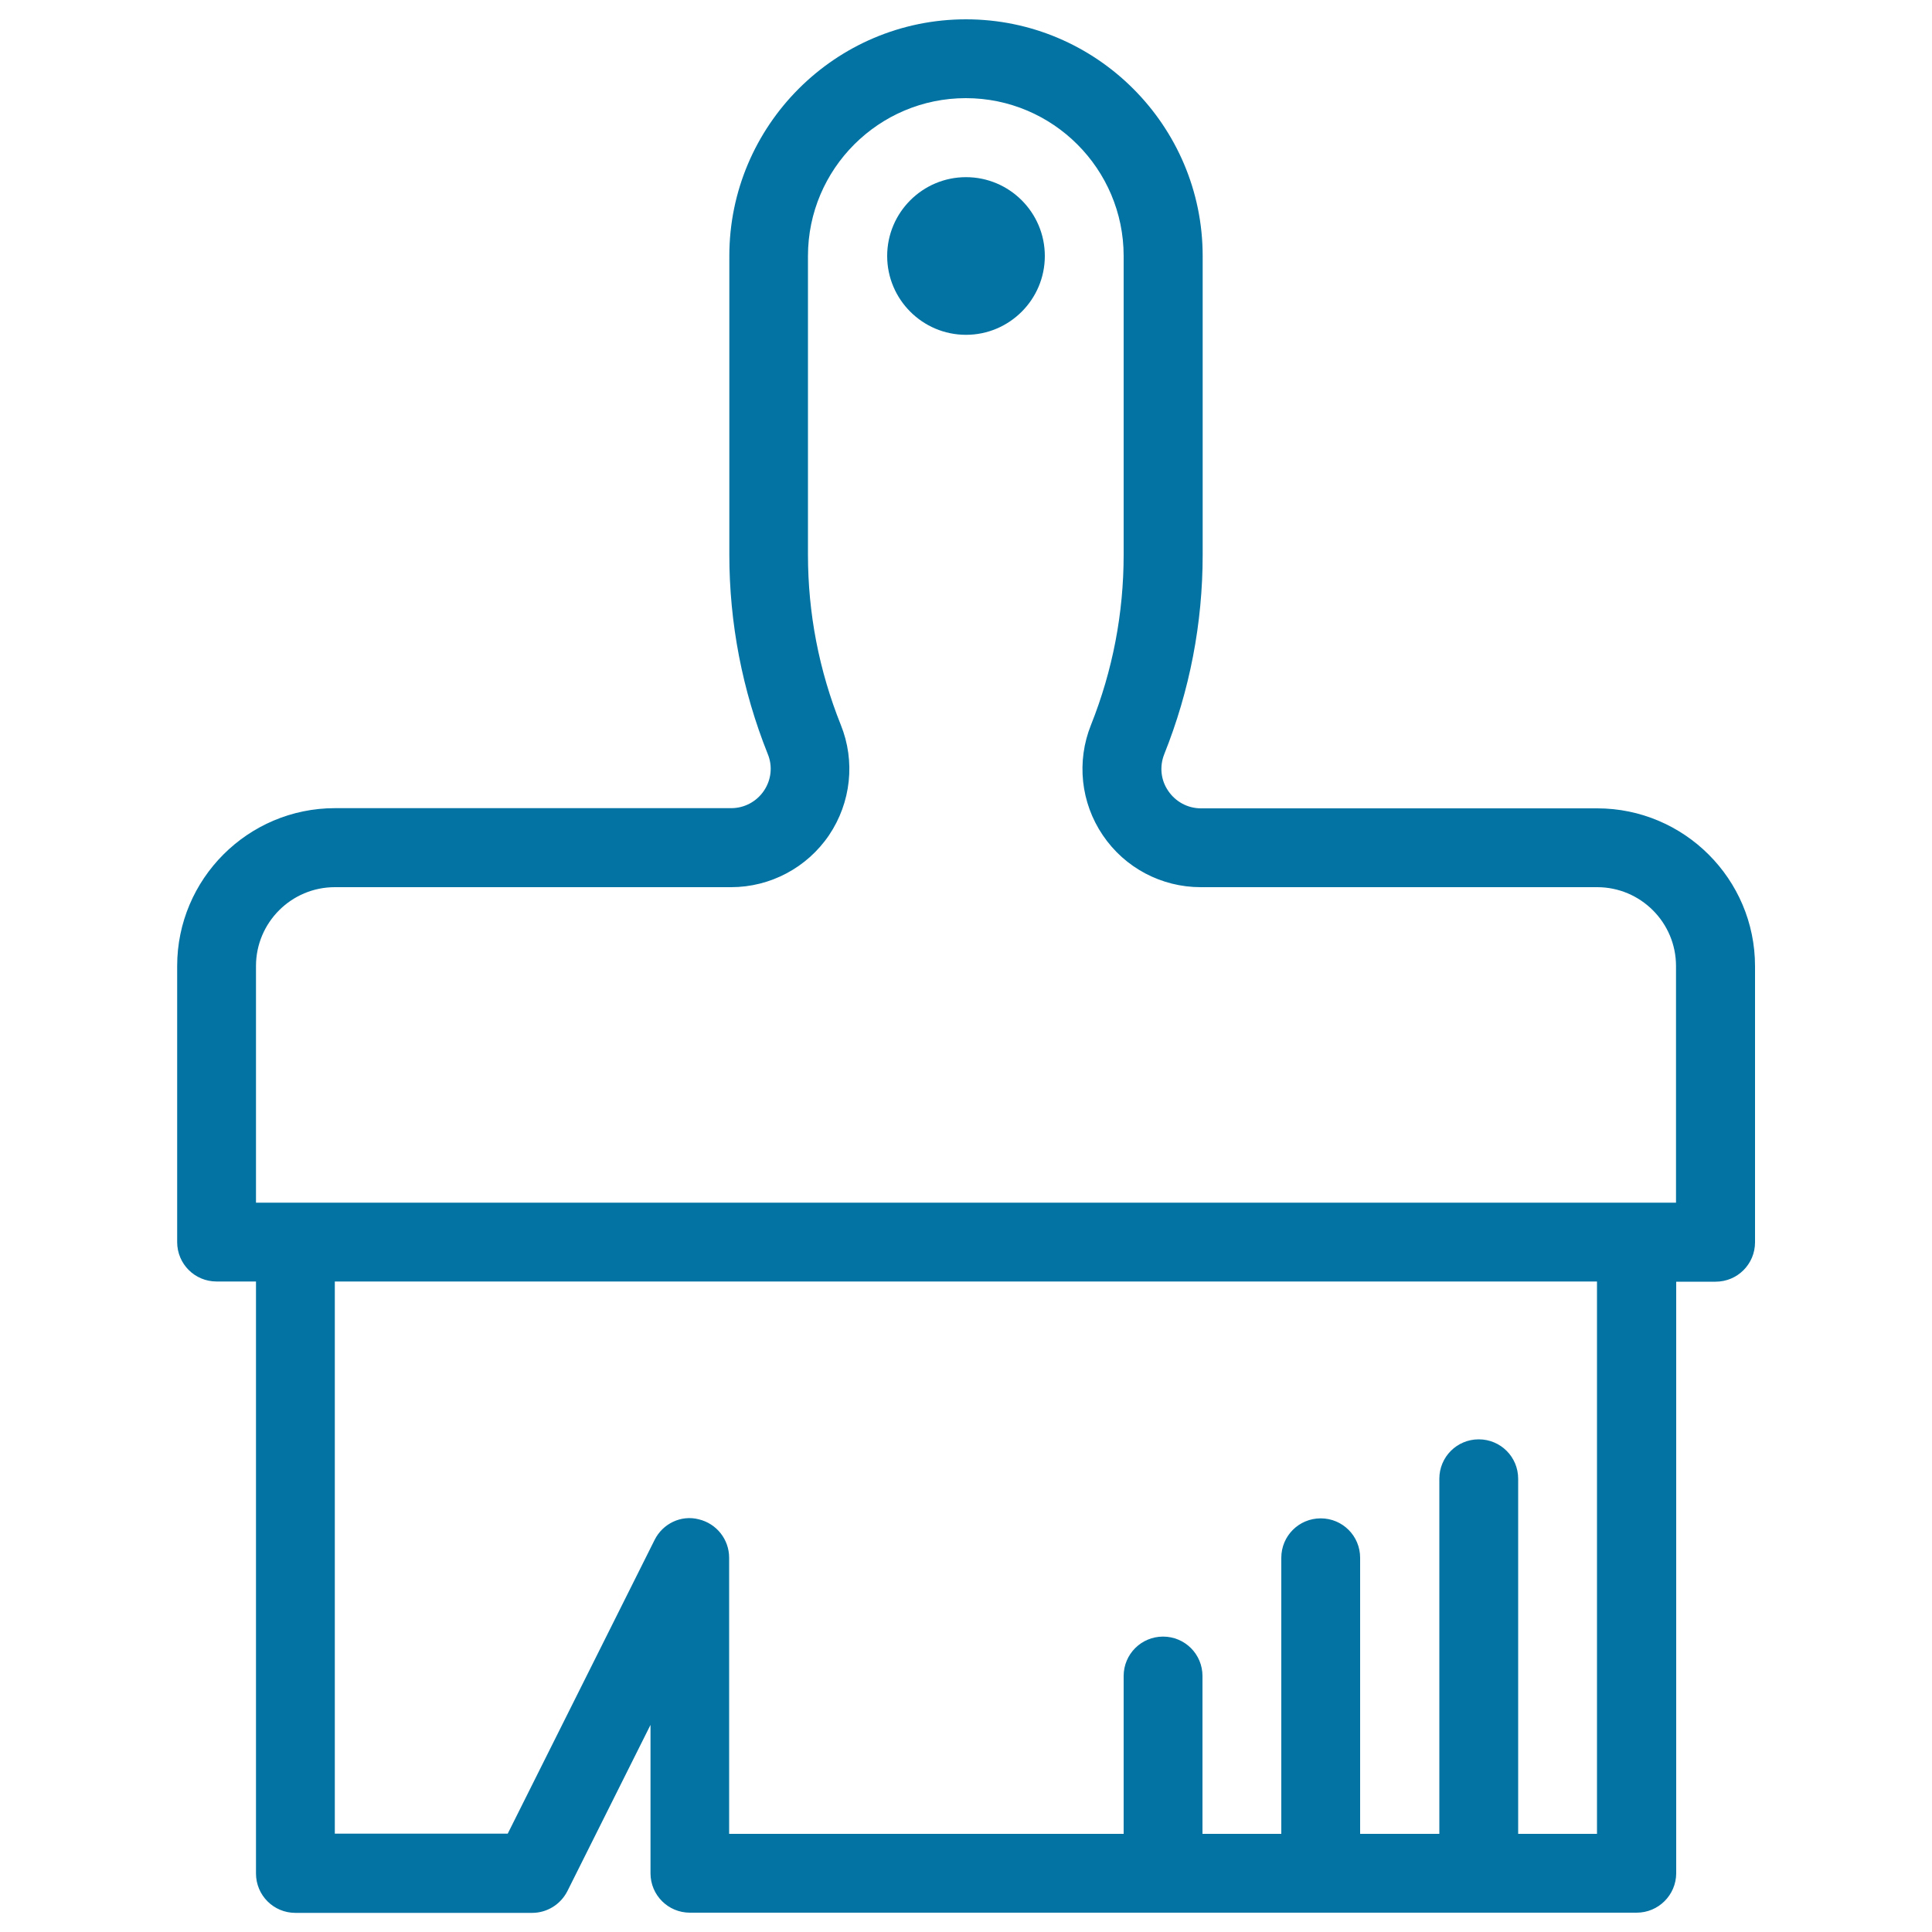 <svg xmlns="http://www.w3.org/2000/svg" viewBox="0 0 1000 1000" style="fill:#0273a2">
<title>Paint Brush SVG icon</title>
<g><g><path d="M847.1,990h-490c-11.3,0-20.4-9.1-20.4-20.4v-76.8l-43,86c-3.5,6.9-10.5,11.3-18.3,11.3H152.9c-11.3,0-20.4-9.1-20.4-20.4V663.3h-20.4c-11.3,0-20.4-9.1-20.4-20.4V500c0-45,36.6-81.7,81.7-81.7h205.1c6.8,0,13.1-3.4,16.9-9c3.8-5.6,4.6-12.7,2-19c-13.2-33-19.9-67.8-19.9-103.3V132.5C377.5,65,432.4,10,500,10c67.5,0,122.5,55,122.5,122.5v154.6c0,35.6-6.7,70.3-19.9,103.3c-2.5,6.3-1.8,13.4,2.1,19c3.8,5.6,10.1,9,16.9,9h205.1c45,0,81.7,36.6,81.7,81.7v142.9c0,11.3-9.1,20.4-20.4,20.4h-20.4v306.3C867.5,980.9,858.4,990,847.1,990z M785.8,949.2h40.8V663.3H173.3v285.8h89.5l76-152c4.2-8.5,13.8-13.1,22.9-10.7c9.2,2.2,15.7,10.4,15.7,19.9v142.9h204.2v-81.7c0-11.3,9.1-20.4,20.4-20.4c11.3,0,20.4,9.1,20.4,20.4v81.7h40.8V806.3c0-11.3,9.1-20.4,20.4-20.4s20.4,9.1,20.4,20.4v142.9H745V765.4c0-11.3,9.1-20.4,20.4-20.4s20.4,9.1,20.4,20.4L785.8,949.2L785.8,949.2z M847.1,622.5h20.4V500c0-22.5-18.3-40.8-40.8-40.8H621.5c-20.3,0-39.3-10-50.7-26.9c-11.4-16.8-13.7-38.2-6.1-57.1c11.2-28.1,16.9-57.7,16.9-88.1V132.5c0-45-36.6-81.7-81.7-81.7c-45,0-81.7,36.6-81.7,81.7v154.6c0,30.3,5.7,59.9,17,88.1c7.6,18.8,5.3,40.2-6.1,57.1c-11.4,16.8-30.4,26.9-50.7,26.9H173.3c-22.5,0-40.8,18.3-40.8,40.8v122.5L847.1,622.5L847.1,622.5z"/><path d="M500,173.3c-22.5,0-40.8-18.3-40.8-40.8s18.3-40.8,40.8-40.8c22.5,0,40.8,18.3,40.8,40.8S522.5,173.3,500,173.3z"/></g></g>
</svg>
